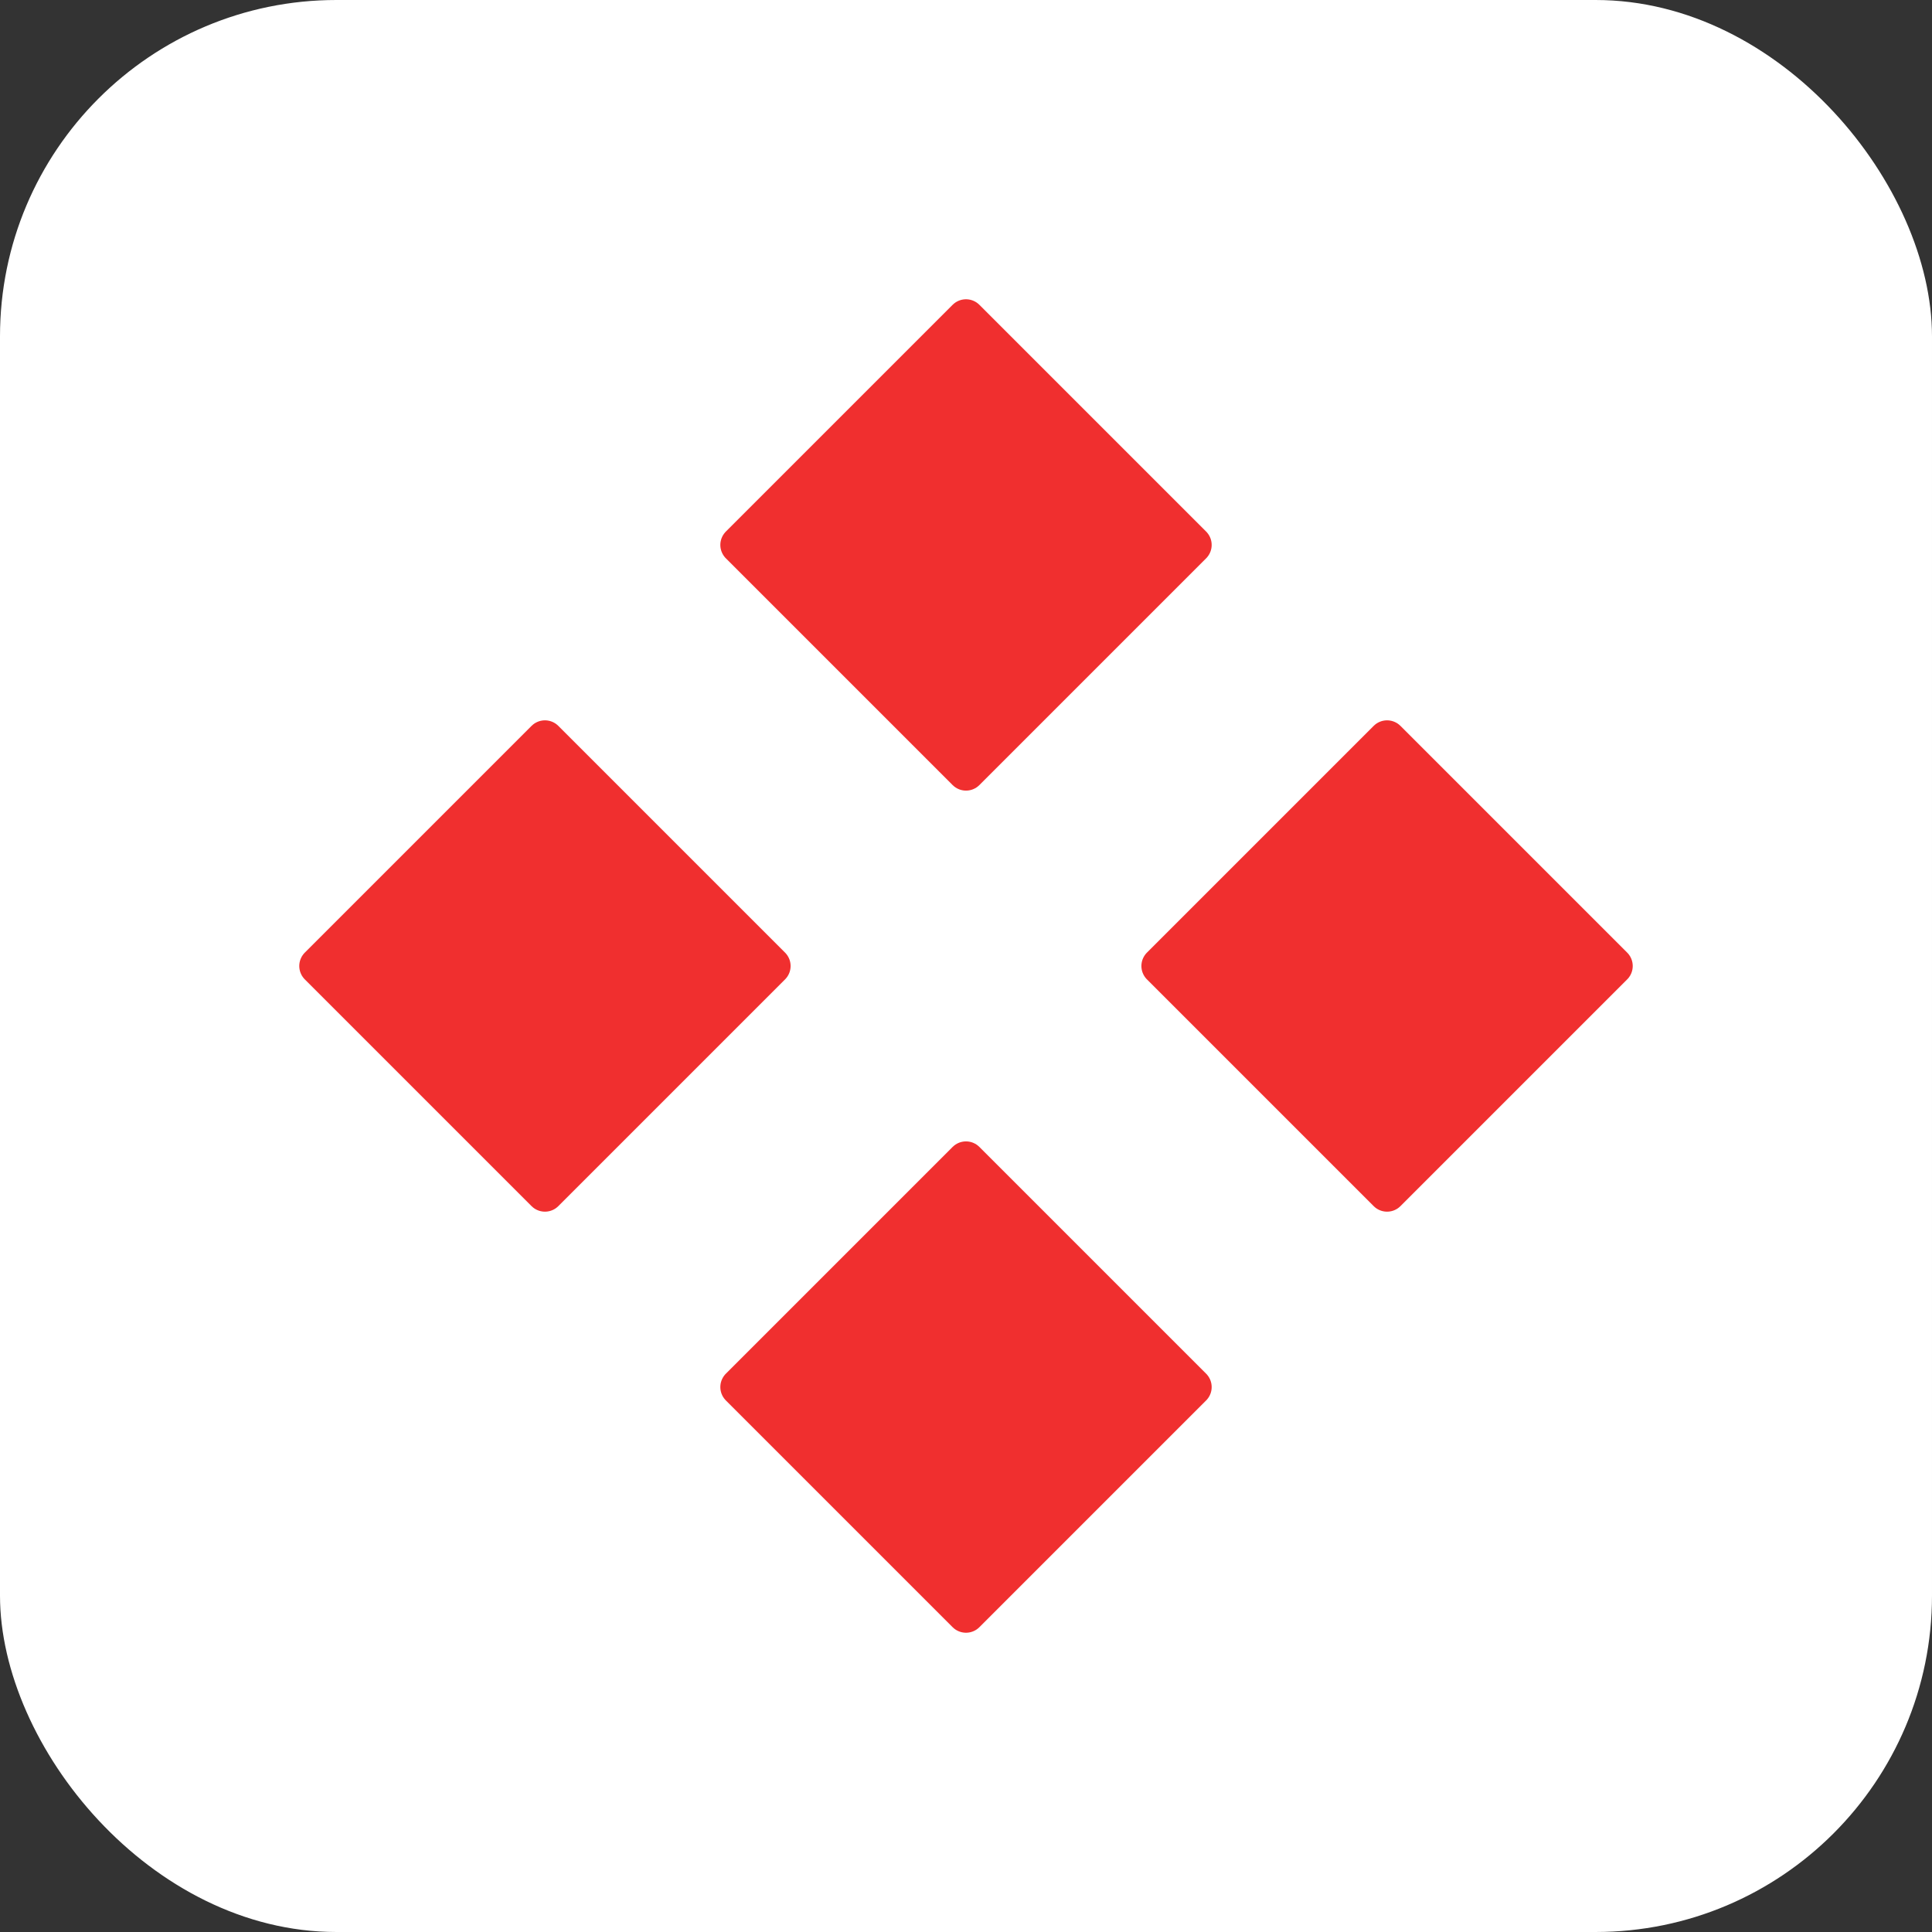 <svg width="850" height="850" viewBox="0 0 850 850" fill="none" xmlns="http://www.w3.org/2000/svg">
<rect x="0" y="0" width="850" height="850" fill="#333333" stroke="none"/>
<rect width="850" height="850" rx="148" fill="white"/>
<path d="M239.75 325.25L339.5 425L239.75 524.75L140 425L239.75 325.25Z" fill="#F02F2F" stroke="#F02F2F" stroke-width="16.667" stroke-linecap="round" stroke-linejoin="round"/>
<path d="M425 140L524.75 239.75L425 339.5L325.25 239.75L425 140Z" fill="#F02F2F" stroke="#F02F2F" stroke-width="16.667" stroke-linecap="round" stroke-linejoin="round"/>
<path d="M610.25 325.25L710 425L610.25 524.75L510.5 425L610.25 325.25Z" fill="#F02F2F" stroke="#F02F2F" stroke-width="16.667" stroke-linecap="round" stroke-linejoin="round"/>
<path d="M425 510.5L524.75 610.25L425 710L325.25 610.25L425 510.5Z" fill="#F02F2F" stroke="#F02F2F" stroke-width="16.667" stroke-linecap="round" stroke-linejoin="round"/>
</svg>

